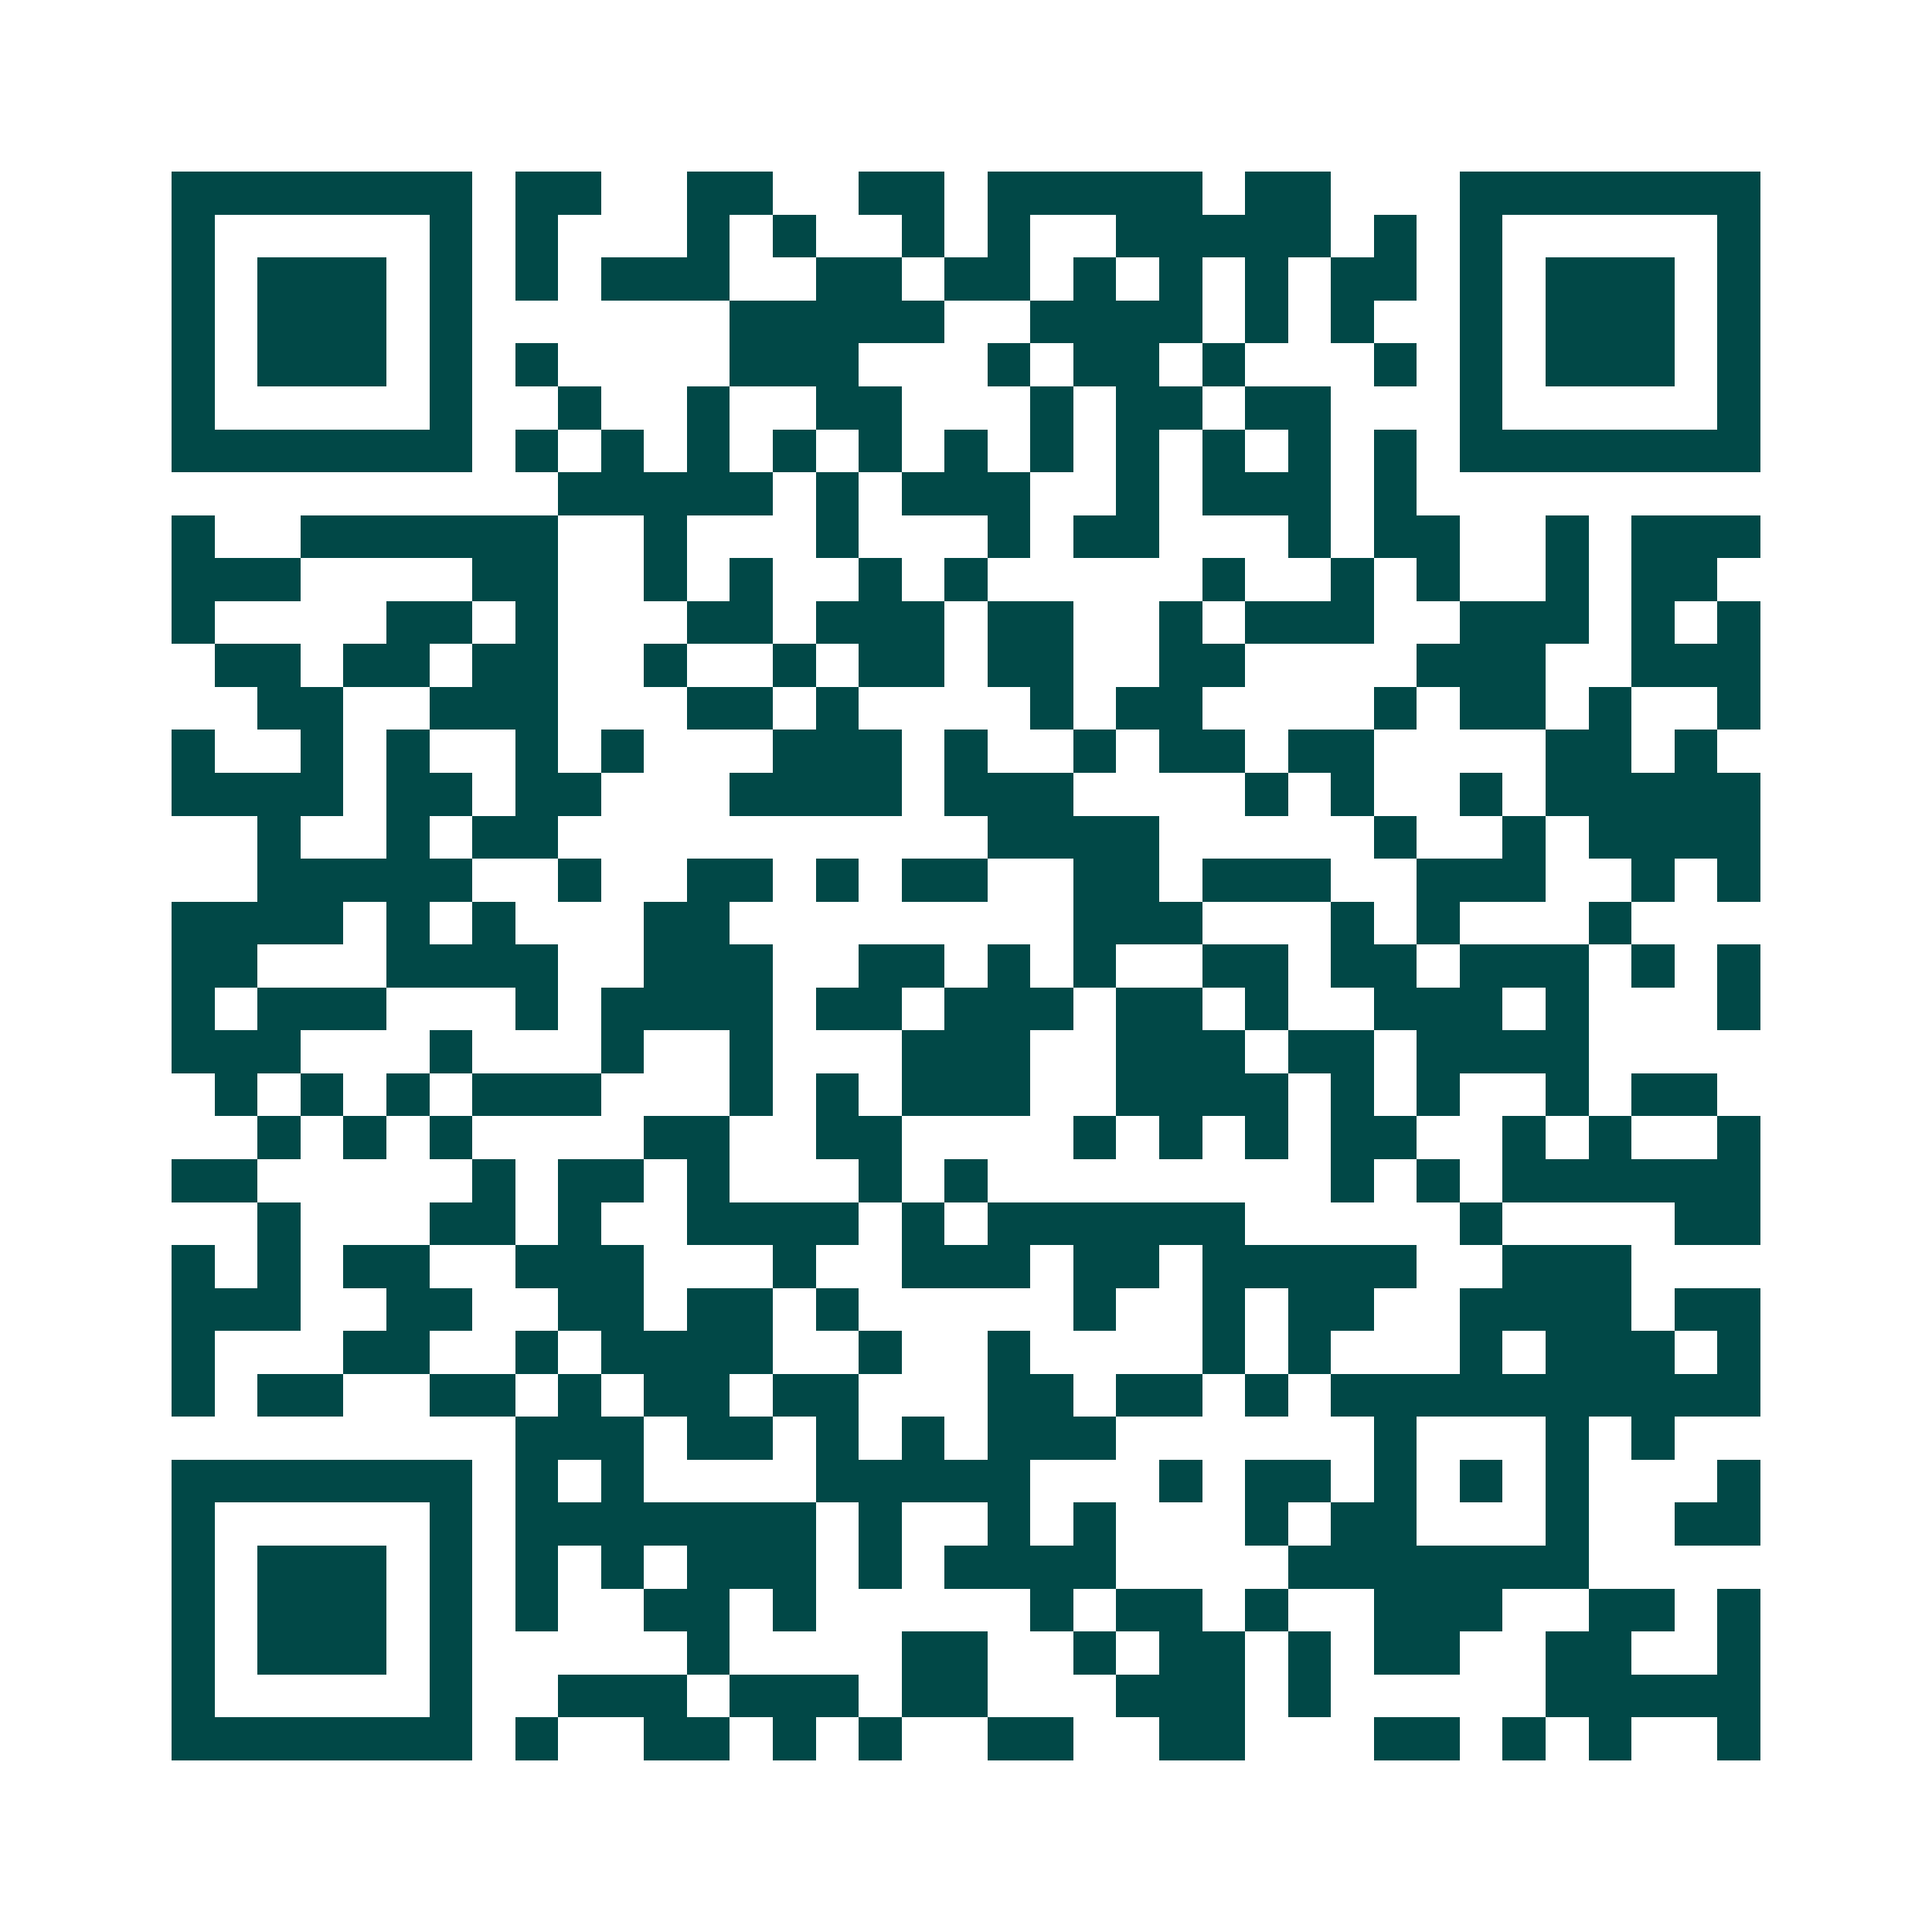 <svg xmlns="http://www.w3.org/2000/svg" width="200" height="200" viewBox="0 0 45 45" shape-rendering="crispEdges"><path fill="#ffffff" d="M0 0h45v45H0z"/><path stroke="#014847" d="M4 4.5h7m1 0h2m2 0h2m2 0h2m1 0h5m1 0h2m3 0h7M4 5.5h1m5 0h1m1 0h1m3 0h1m1 0h1m2 0h1m1 0h1m2 0h5m1 0h1m1 0h1m5 0h1M4 6.5h1m1 0h3m1 0h1m1 0h1m1 0h3m2 0h2m1 0h2m1 0h1m1 0h1m1 0h1m1 0h2m1 0h1m1 0h3m1 0h1M4 7.5h1m1 0h3m1 0h1m6 0h5m2 0h4m1 0h1m1 0h1m2 0h1m1 0h3m1 0h1M4 8.5h1m1 0h3m1 0h1m1 0h1m4 0h3m3 0h1m1 0h2m1 0h1m3 0h1m1 0h1m1 0h3m1 0h1M4 9.5h1m5 0h1m2 0h1m2 0h1m2 0h2m3 0h1m1 0h2m1 0h2m3 0h1m5 0h1M4 10.5h7m1 0h1m1 0h1m1 0h1m1 0h1m1 0h1m1 0h1m1 0h1m1 0h1m1 0h1m1 0h1m1 0h1m1 0h7M13 11.5h5m1 0h1m1 0h3m2 0h1m1 0h3m1 0h1M4 12.5h1m2 0h6m2 0h1m3 0h1m3 0h1m1 0h2m3 0h1m1 0h2m2 0h1m1 0h3M4 13.5h3m4 0h2m2 0h1m1 0h1m2 0h1m1 0h1m5 0h1m2 0h1m1 0h1m2 0h1m1 0h2M4 14.5h1m4 0h2m1 0h1m3 0h2m1 0h3m1 0h2m2 0h1m1 0h3m2 0h3m1 0h1m1 0h1M5 15.5h2m1 0h2m1 0h2m2 0h1m2 0h1m1 0h2m1 0h2m2 0h2m4 0h3m2 0h3M6 16.5h2m2 0h3m3 0h2m1 0h1m4 0h1m1 0h2m4 0h1m1 0h2m1 0h1m2 0h1M4 17.5h1m2 0h1m1 0h1m2 0h1m1 0h1m3 0h3m1 0h1m2 0h1m1 0h2m1 0h2m4 0h2m1 0h1M4 18.5h4m1 0h2m1 0h2m3 0h4m1 0h3m4 0h1m1 0h1m2 0h1m1 0h5M6 19.5h1m2 0h1m1 0h2m10 0h4m5 0h1m2 0h1m1 0h4M6 20.5h5m2 0h1m2 0h2m1 0h1m1 0h2m2 0h2m1 0h3m2 0h3m2 0h1m1 0h1M4 21.5h4m1 0h1m1 0h1m3 0h2m8 0h3m3 0h1m1 0h1m3 0h1M4 22.5h2m3 0h4m2 0h3m2 0h2m1 0h1m1 0h1m2 0h2m1 0h2m1 0h3m1 0h1m1 0h1M4 23.5h1m1 0h3m3 0h1m1 0h4m1 0h2m1 0h3m1 0h2m1 0h1m2 0h3m1 0h1m3 0h1M4 24.5h3m3 0h1m3 0h1m2 0h1m3 0h3m2 0h3m1 0h2m1 0h4M5 25.5h1m1 0h1m1 0h1m1 0h3m3 0h1m1 0h1m1 0h3m2 0h4m1 0h1m1 0h1m2 0h1m1 0h2M6 26.5h1m1 0h1m1 0h1m4 0h2m2 0h2m4 0h1m1 0h1m1 0h1m1 0h2m2 0h1m1 0h1m2 0h1M4 27.5h2m5 0h1m1 0h2m1 0h1m3 0h1m1 0h1m8 0h1m1 0h1m1 0h6M6 28.5h1m3 0h2m1 0h1m2 0h4m1 0h1m1 0h6m5 0h1m4 0h2M4 29.5h1m1 0h1m1 0h2m2 0h3m3 0h1m2 0h3m1 0h2m1 0h5m2 0h3M4 30.5h3m2 0h2m2 0h2m1 0h2m1 0h1m5 0h1m2 0h1m1 0h2m2 0h4m1 0h2M4 31.5h1m3 0h2m2 0h1m1 0h4m2 0h1m2 0h1m4 0h1m1 0h1m3 0h1m1 0h3m1 0h1M4 32.5h1m1 0h2m2 0h2m1 0h1m1 0h2m1 0h2m3 0h2m1 0h2m1 0h1m1 0h10M12 33.5h3m1 0h2m1 0h1m1 0h1m1 0h3m6 0h1m3 0h1m1 0h1M4 34.5h7m1 0h1m1 0h1m4 0h5m3 0h1m1 0h2m1 0h1m1 0h1m1 0h1m3 0h1M4 35.5h1m5 0h1m1 0h7m1 0h1m2 0h1m1 0h1m3 0h1m1 0h2m3 0h1m2 0h2M4 36.5h1m1 0h3m1 0h1m1 0h1m1 0h1m1 0h3m1 0h1m1 0h4m4 0h7M4 37.5h1m1 0h3m1 0h1m1 0h1m2 0h2m1 0h1m5 0h1m1 0h2m1 0h1m2 0h3m2 0h2m1 0h1M4 38.5h1m1 0h3m1 0h1m5 0h1m4 0h2m2 0h1m1 0h2m1 0h1m1 0h2m2 0h2m2 0h1M4 39.5h1m5 0h1m2 0h3m1 0h3m1 0h2m3 0h3m1 0h1m5 0h5M4 40.5h7m1 0h1m2 0h2m1 0h1m1 0h1m2 0h2m2 0h2m3 0h2m1 0h1m1 0h1m2 0h1"/></svg>
